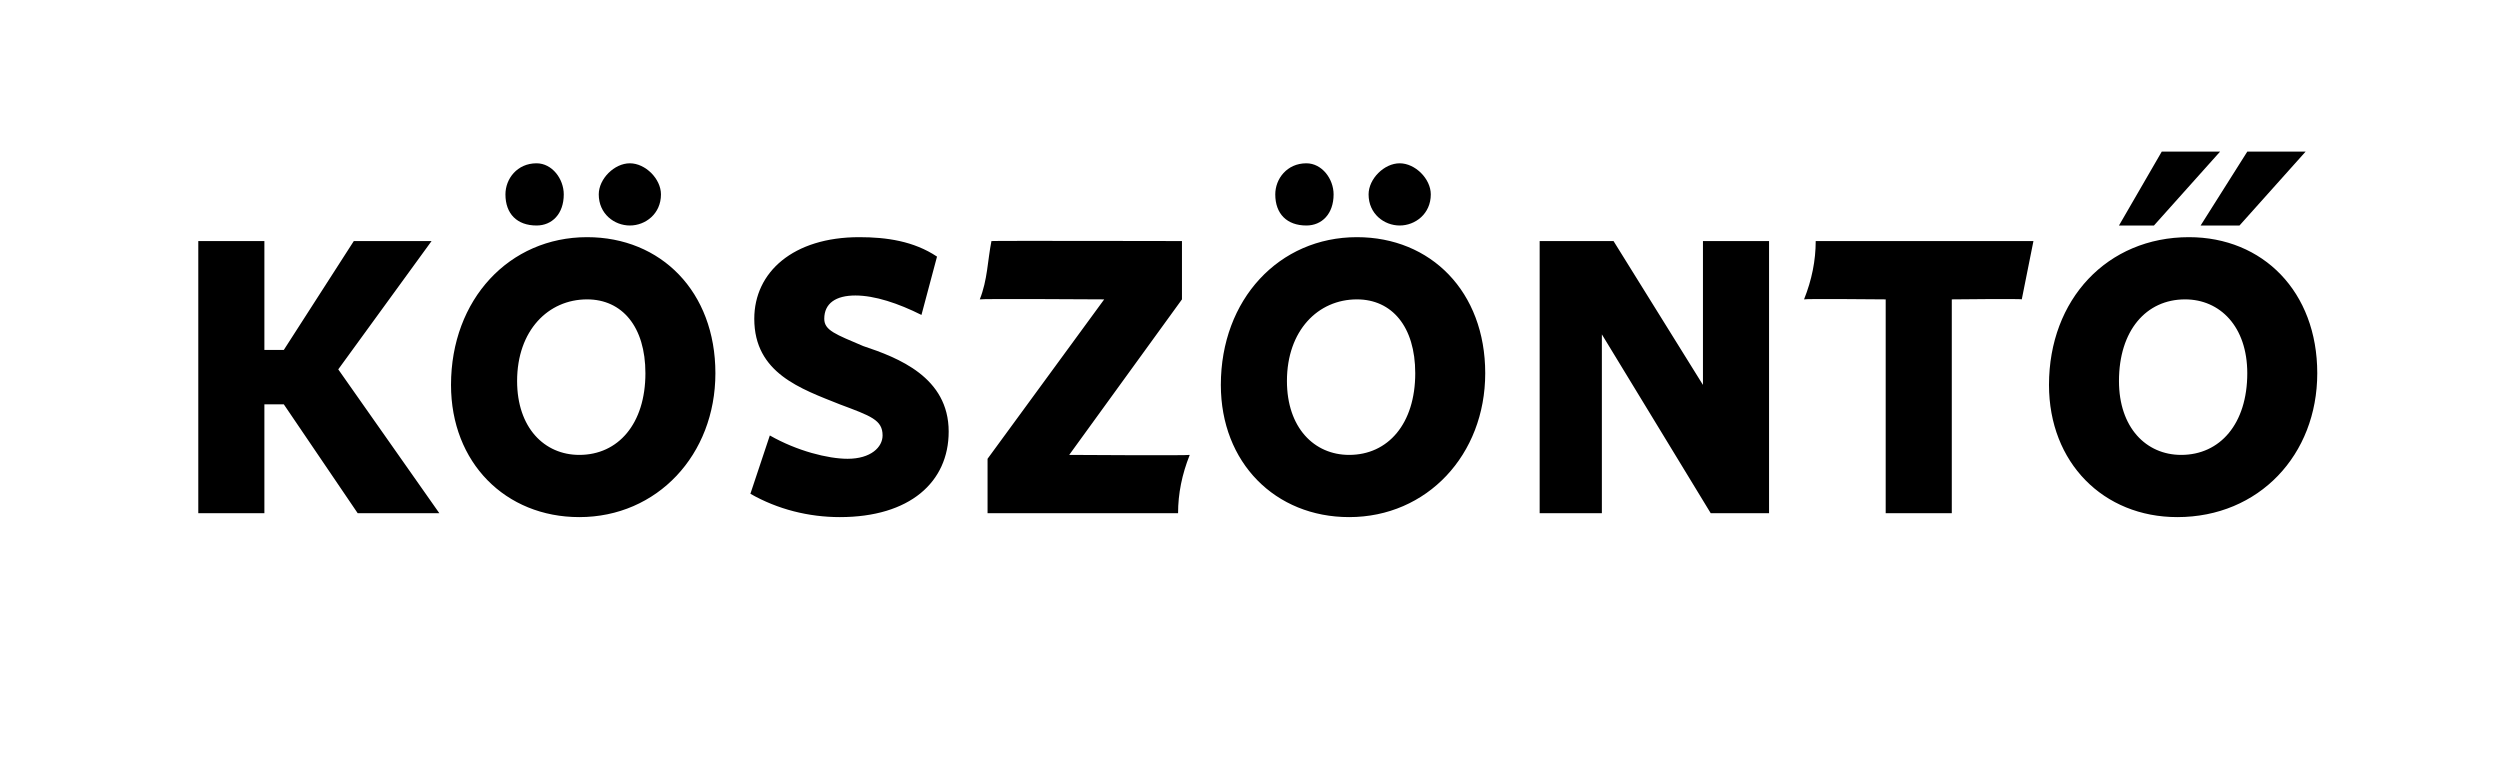 <?xml version="1.0" standalone="no"?>
<!DOCTYPE svg PUBLIC "-//W3C//DTD SVG 1.1//EN" "http://www.w3.org/Graphics/SVG/1.1/DTD/svg11.dtd">
<svg xmlns="http://www.w3.org/2000/svg" version="1.1" width="64.3px" height="19.6px" viewBox="0 -1 64.3 19.6" style="top:-1px">
  <desc>K sz nt</desc>
  <defs/>
  <g id="Polygon15450">
    <path d="M 7.3 9.4 L 6.8 9.4 L 6.8 12.2 L 5.1 12.2 L 5.1 5.2 L 6.8 5.2 L 6.8 8 L 7.3 8 L 9.1 5.2 L 11.1 5.2 L 8.7 8.5 L 11.3 12.2 L 9.2 12.2 L 7.3 9.4 Z M 14.9 12.3 C 13 12.3 11.6 10.9 11.6 8.9 C 11.6 6.7 13.1 5.1 15.1 5.1 C 17 5.1 18.4 6.5 18.4 8.6 C 18.4 10.7 16.9 12.3 14.9 12.3 C 14.9 12.3 14.9 12.3 14.9 12.3 Z M 13.8 3.2 C 14.2 3.2 14.5 3.6 14.5 4 C 14.5 4.5 14.2 4.8 13.8 4.8 C 13.3 4.8 13 4.5 13 4 C 13 3.6 13.3 3.2 13.8 3.2 Z M 14.9 10.7 C 15.9 10.7 16.6 9.9 16.6 8.6 C 16.6 7.4 16 6.7 15.1 6.7 C 14.1 6.7 13.3 7.5 13.3 8.8 C 13.3 10 14 10.7 14.9 10.7 Z M 16.2 3.2 C 16.6 3.2 17 3.6 17 4 C 17 4.5 16.6 4.8 16.2 4.8 C 15.8 4.8 15.4 4.5 15.4 4 C 15.4 3.6 15.8 3.2 16.2 3.2 Z M 19.3 11.7 C 19.3 11.7 19.8 10.2 19.8 10.2 C 20.5 10.6 21.3 10.8 21.8 10.8 C 22.4 10.8 22.7 10.5 22.7 10.2 C 22.7 9.8 22.4 9.7 21.6 9.4 C 20.6 9 19.4 8.6 19.4 7.2 C 19.4 6 20.4 5.1 22.1 5.1 C 22.8 5.1 23.5 5.2 24.1 5.6 C 24.1 5.6 23.7 7.1 23.7 7.1 C 23.1 6.8 22.5 6.6 22 6.6 C 21.5 6.6 21.2 6.8 21.2 7.2 C 21.2 7.5 21.5 7.6 22.2 7.9 C 23.1 8.2 24.4 8.7 24.4 10.1 C 24.4 11.4 23.4 12.3 21.6 12.3 C 20.8 12.3 20 12.1 19.3 11.7 Z M 30.4 6.7 L 27.5 10.7 C 27.5 10.7 30.58 10.72 30.6 10.7 C 30.4 11.2 30.3 11.7 30.3 12.2 C 30.3 12.2 25.4 12.2 25.4 12.2 L 25.4 10.8 L 28.4 6.7 C 28.4 6.7 25.21 6.68 25.2 6.7 C 25.4 6.2 25.4 5.7 25.5 5.2 C 25.49 5.19 30.4 5.2 30.4 5.2 L 30.4 6.7 Z M 34.7 12.3 C 32.8 12.3 31.4 10.9 31.4 8.9 C 31.4 6.7 32.9 5.1 34.9 5.1 C 36.8 5.1 38.2 6.5 38.2 8.6 C 38.2 10.7 36.7 12.3 34.7 12.3 C 34.7 12.3 34.7 12.3 34.7 12.3 Z M 33.6 3.2 C 34 3.2 34.3 3.6 34.3 4 C 34.3 4.5 34 4.8 33.6 4.8 C 33.1 4.8 32.8 4.5 32.8 4 C 32.8 3.6 33.1 3.2 33.6 3.2 Z M 34.7 10.7 C 35.7 10.7 36.4 9.9 36.4 8.6 C 36.4 7.4 35.8 6.7 34.9 6.7 C 33.9 6.7 33.1 7.5 33.1 8.8 C 33.1 10 33.8 10.7 34.7 10.7 Z M 36 3.2 C 36.4 3.2 36.8 3.6 36.8 4 C 36.8 4.5 36.4 4.8 36 4.8 C 35.6 4.8 35.2 4.5 35.2 4 C 35.2 3.6 35.6 3.2 36 3.2 Z M 41.2 7.6 L 41.2 12.2 L 39.6 12.2 L 39.6 5.2 L 41.5 5.2 L 43.8 8.9 L 43.8 5.2 L 45.5 5.2 L 45.5 12.2 L 44 12.2 L 41.2 7.6 Z M 48.5 6.7 C 48.5 6.7 46.41 6.68 46.4 6.7 C 46.6 6.2 46.7 5.7 46.7 5.2 C 46.7 5.2 52.3 5.2 52.3 5.2 C 52.2 5.7 52.1 6.2 52 6.7 C 52.02 6.68 50.2 6.7 50.2 6.7 L 50.2 12.2 L 48.5 12.2 L 48.5 6.7 Z M 56 12.3 C 54.1 12.3 52.7 10.9 52.7 8.9 C 52.7 6.7 54.2 5.1 56.3 5.1 C 58.2 5.1 59.6 6.5 59.6 8.6 C 59.6 10.7 58.1 12.3 56 12.3 C 56 12.3 56 12.3 56 12.3 Z M 55.6 2.9 L 57.1 2.9 L 55.4 4.8 L 54.5 4.8 L 55.6 2.9 Z M 56.1 10.7 C 57.1 10.7 57.8 9.9 57.8 8.6 C 57.8 7.4 57.1 6.7 56.2 6.7 C 55.2 6.7 54.5 7.5 54.5 8.8 C 54.5 10 55.2 10.7 56.1 10.7 Z M 57.8 2.9 L 59.3 2.9 L 57.6 4.8 L 56.6 4.8 L 57.8 2.9 Z " stroke="none" fill="#000"/>
  </g>
</svg>